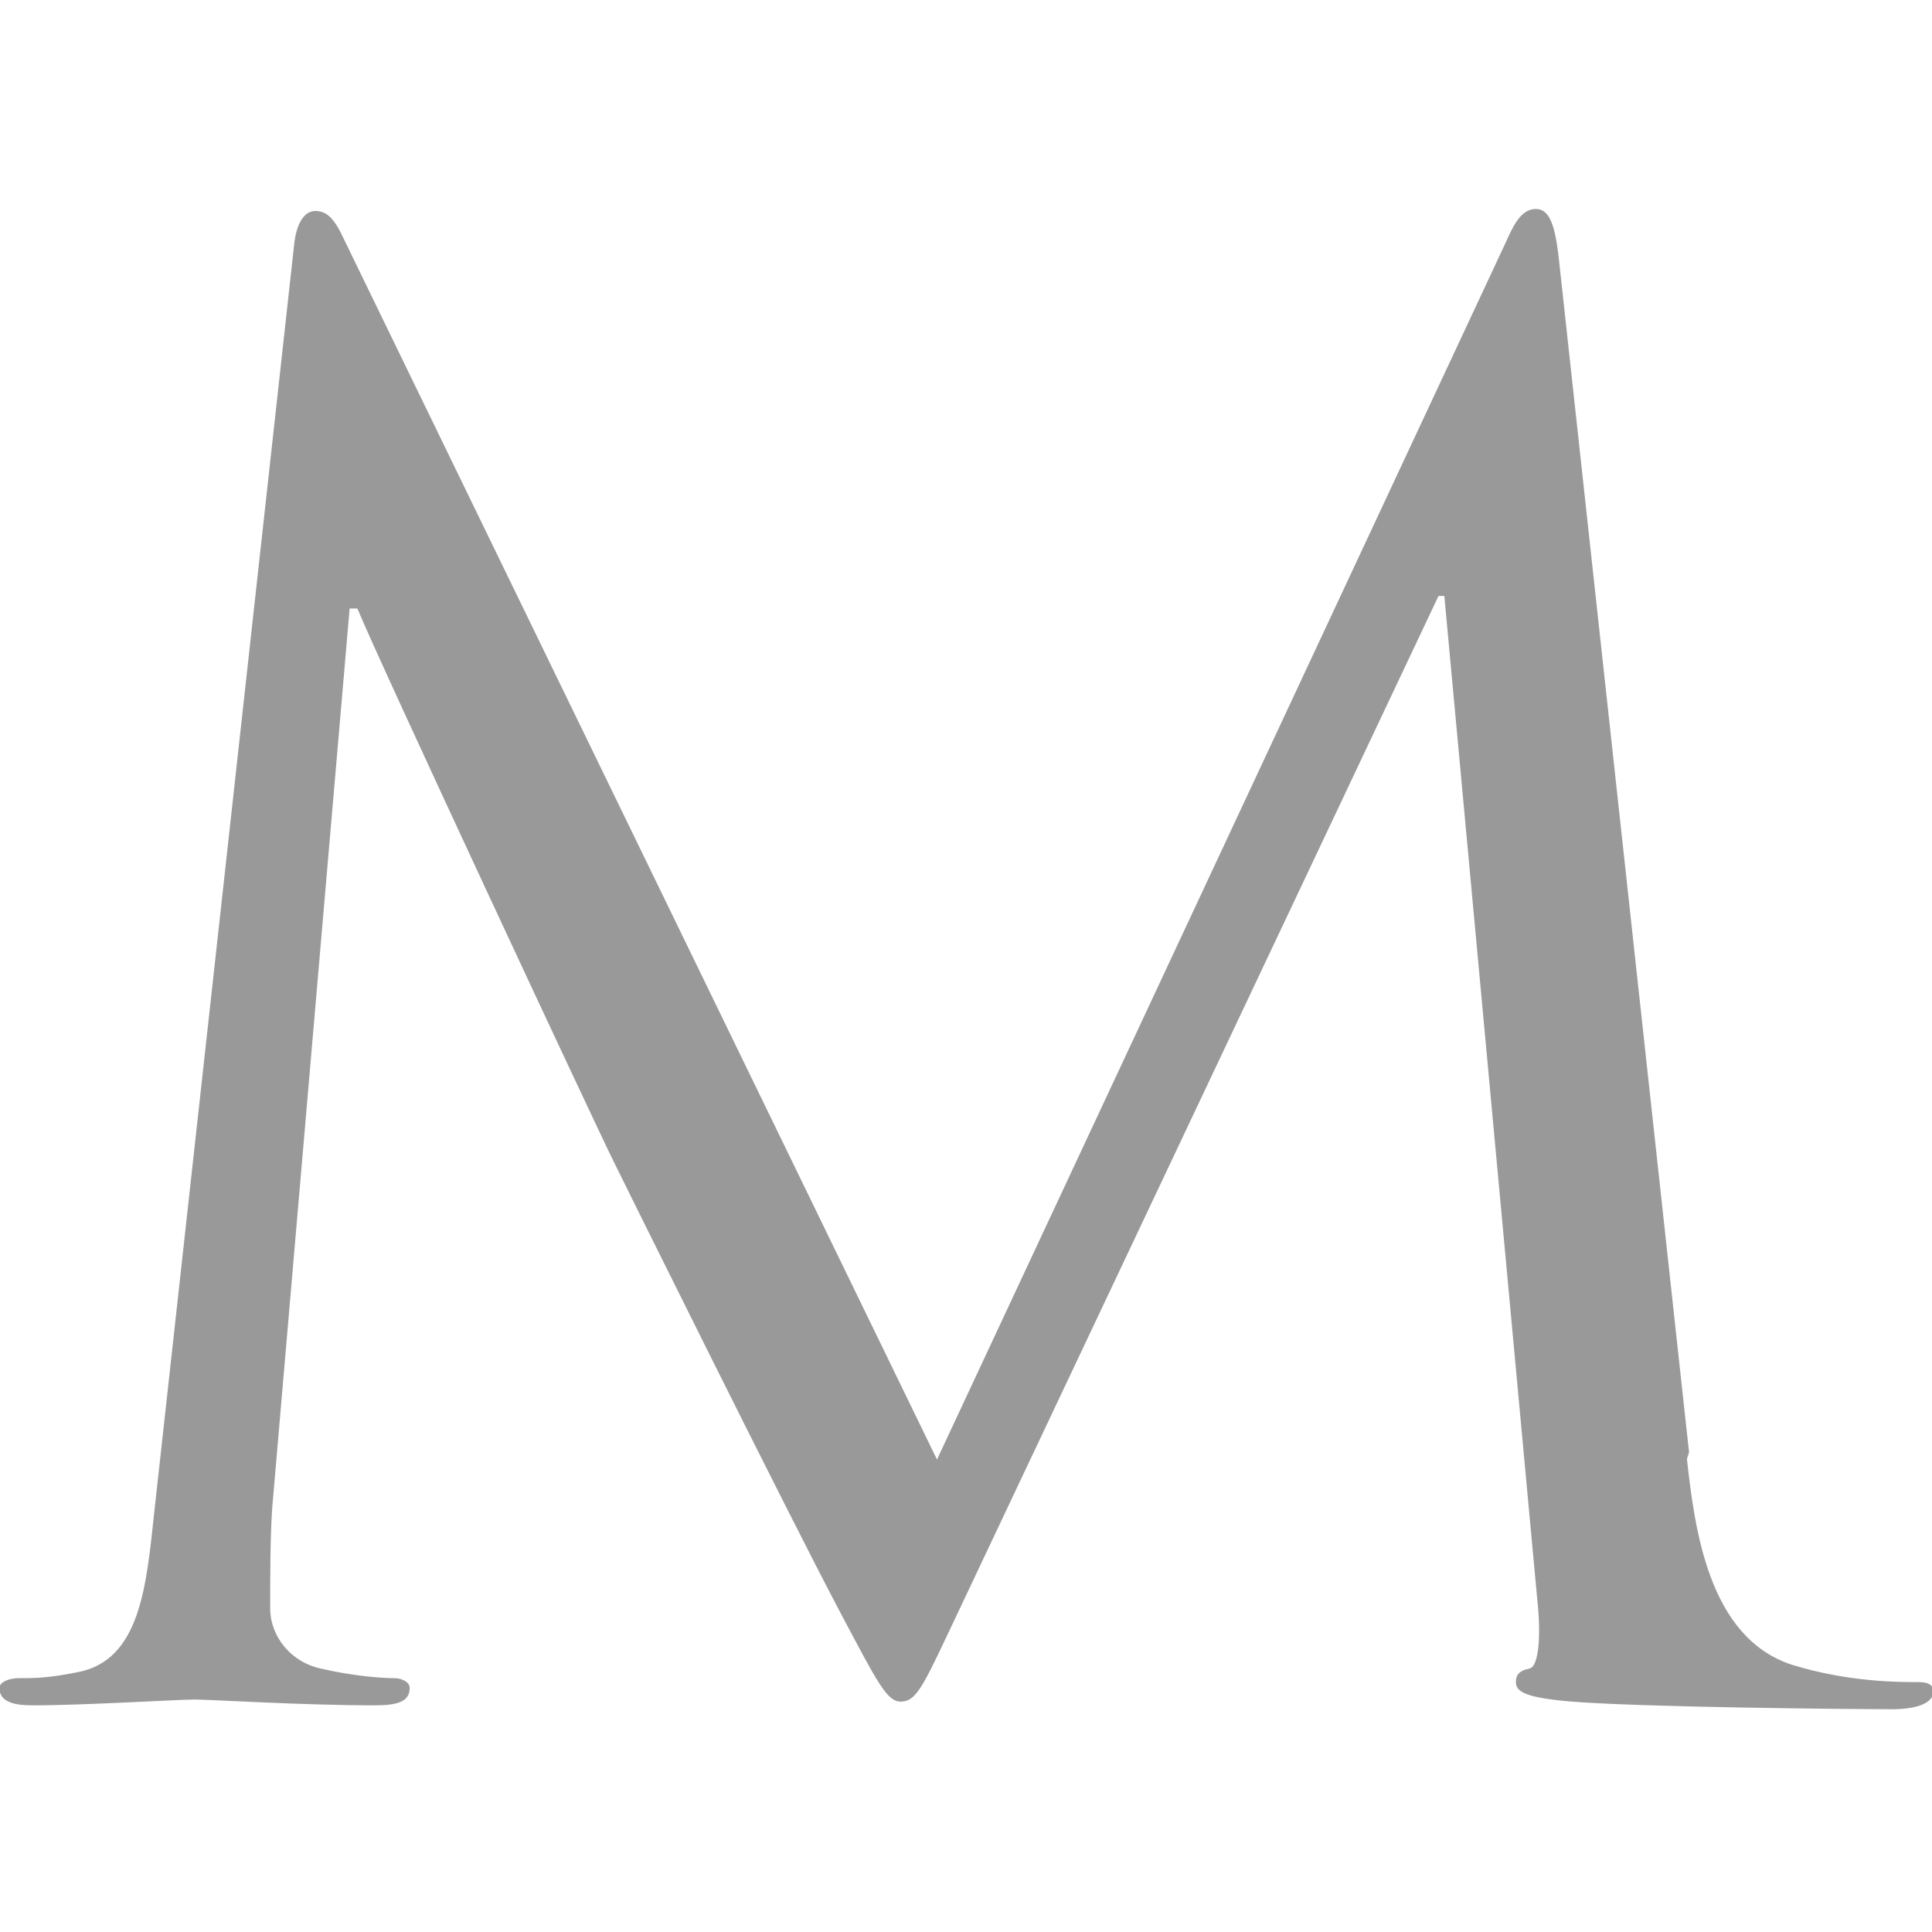 <svg height="128" viewBox="0 0 33.9 33.9" width="128" xmlns="http://www.w3.org/2000/svg"><path d="m29.6 25.6c.136 1.22.374 3.13 1.84 3.61.986.305 1.87.305 2.21.305.17 0 .272.035.272.171 0 .203-.307.305-.712.305-.747 0-4.43-.034-5.66-.136-.782-.068-.951-.169-.951-.34 0-.136.068-.203.238-.238.17-.034.204-.612.136-1.22l-1.63-17.6h-.102l-8.32 17.6c-.712 1.5-.816 1.8-1.12 1.8-.238 0-.408-.339-1.06-1.57-.886-1.67-3.8-7.55-3.97-7.9-.307-.612-4.12-8.78-4.5-9.71h-.136l-1.36 15.8c-.034.543-.034 1.16-.034 1.74 0 .508.374.951.886 1.06.577.135 1.09.169 1.29.169.135 0 .272.069.272.17 0 .238-.204.307-.612.307-1.26 0-2.89-.102-3.16-.102-.305 0-1.93.102-2.85.102-.34 0-.577-.069-.577-.307 0-.101.17-.17.339-.17.272 0 .508 0 1.02-.102 1.12-.203 1.22-1.53 1.36-2.83l2.45-22.2c.034-.374.17-.612.374-.612s.339.136.508.508l10.4 21.4 10-21.4c.136-.307.272-.543.508-.543.238 0 .34.272.408.916l2.28 20.9" fill="#999" stroke-width="3.85"/></svg>